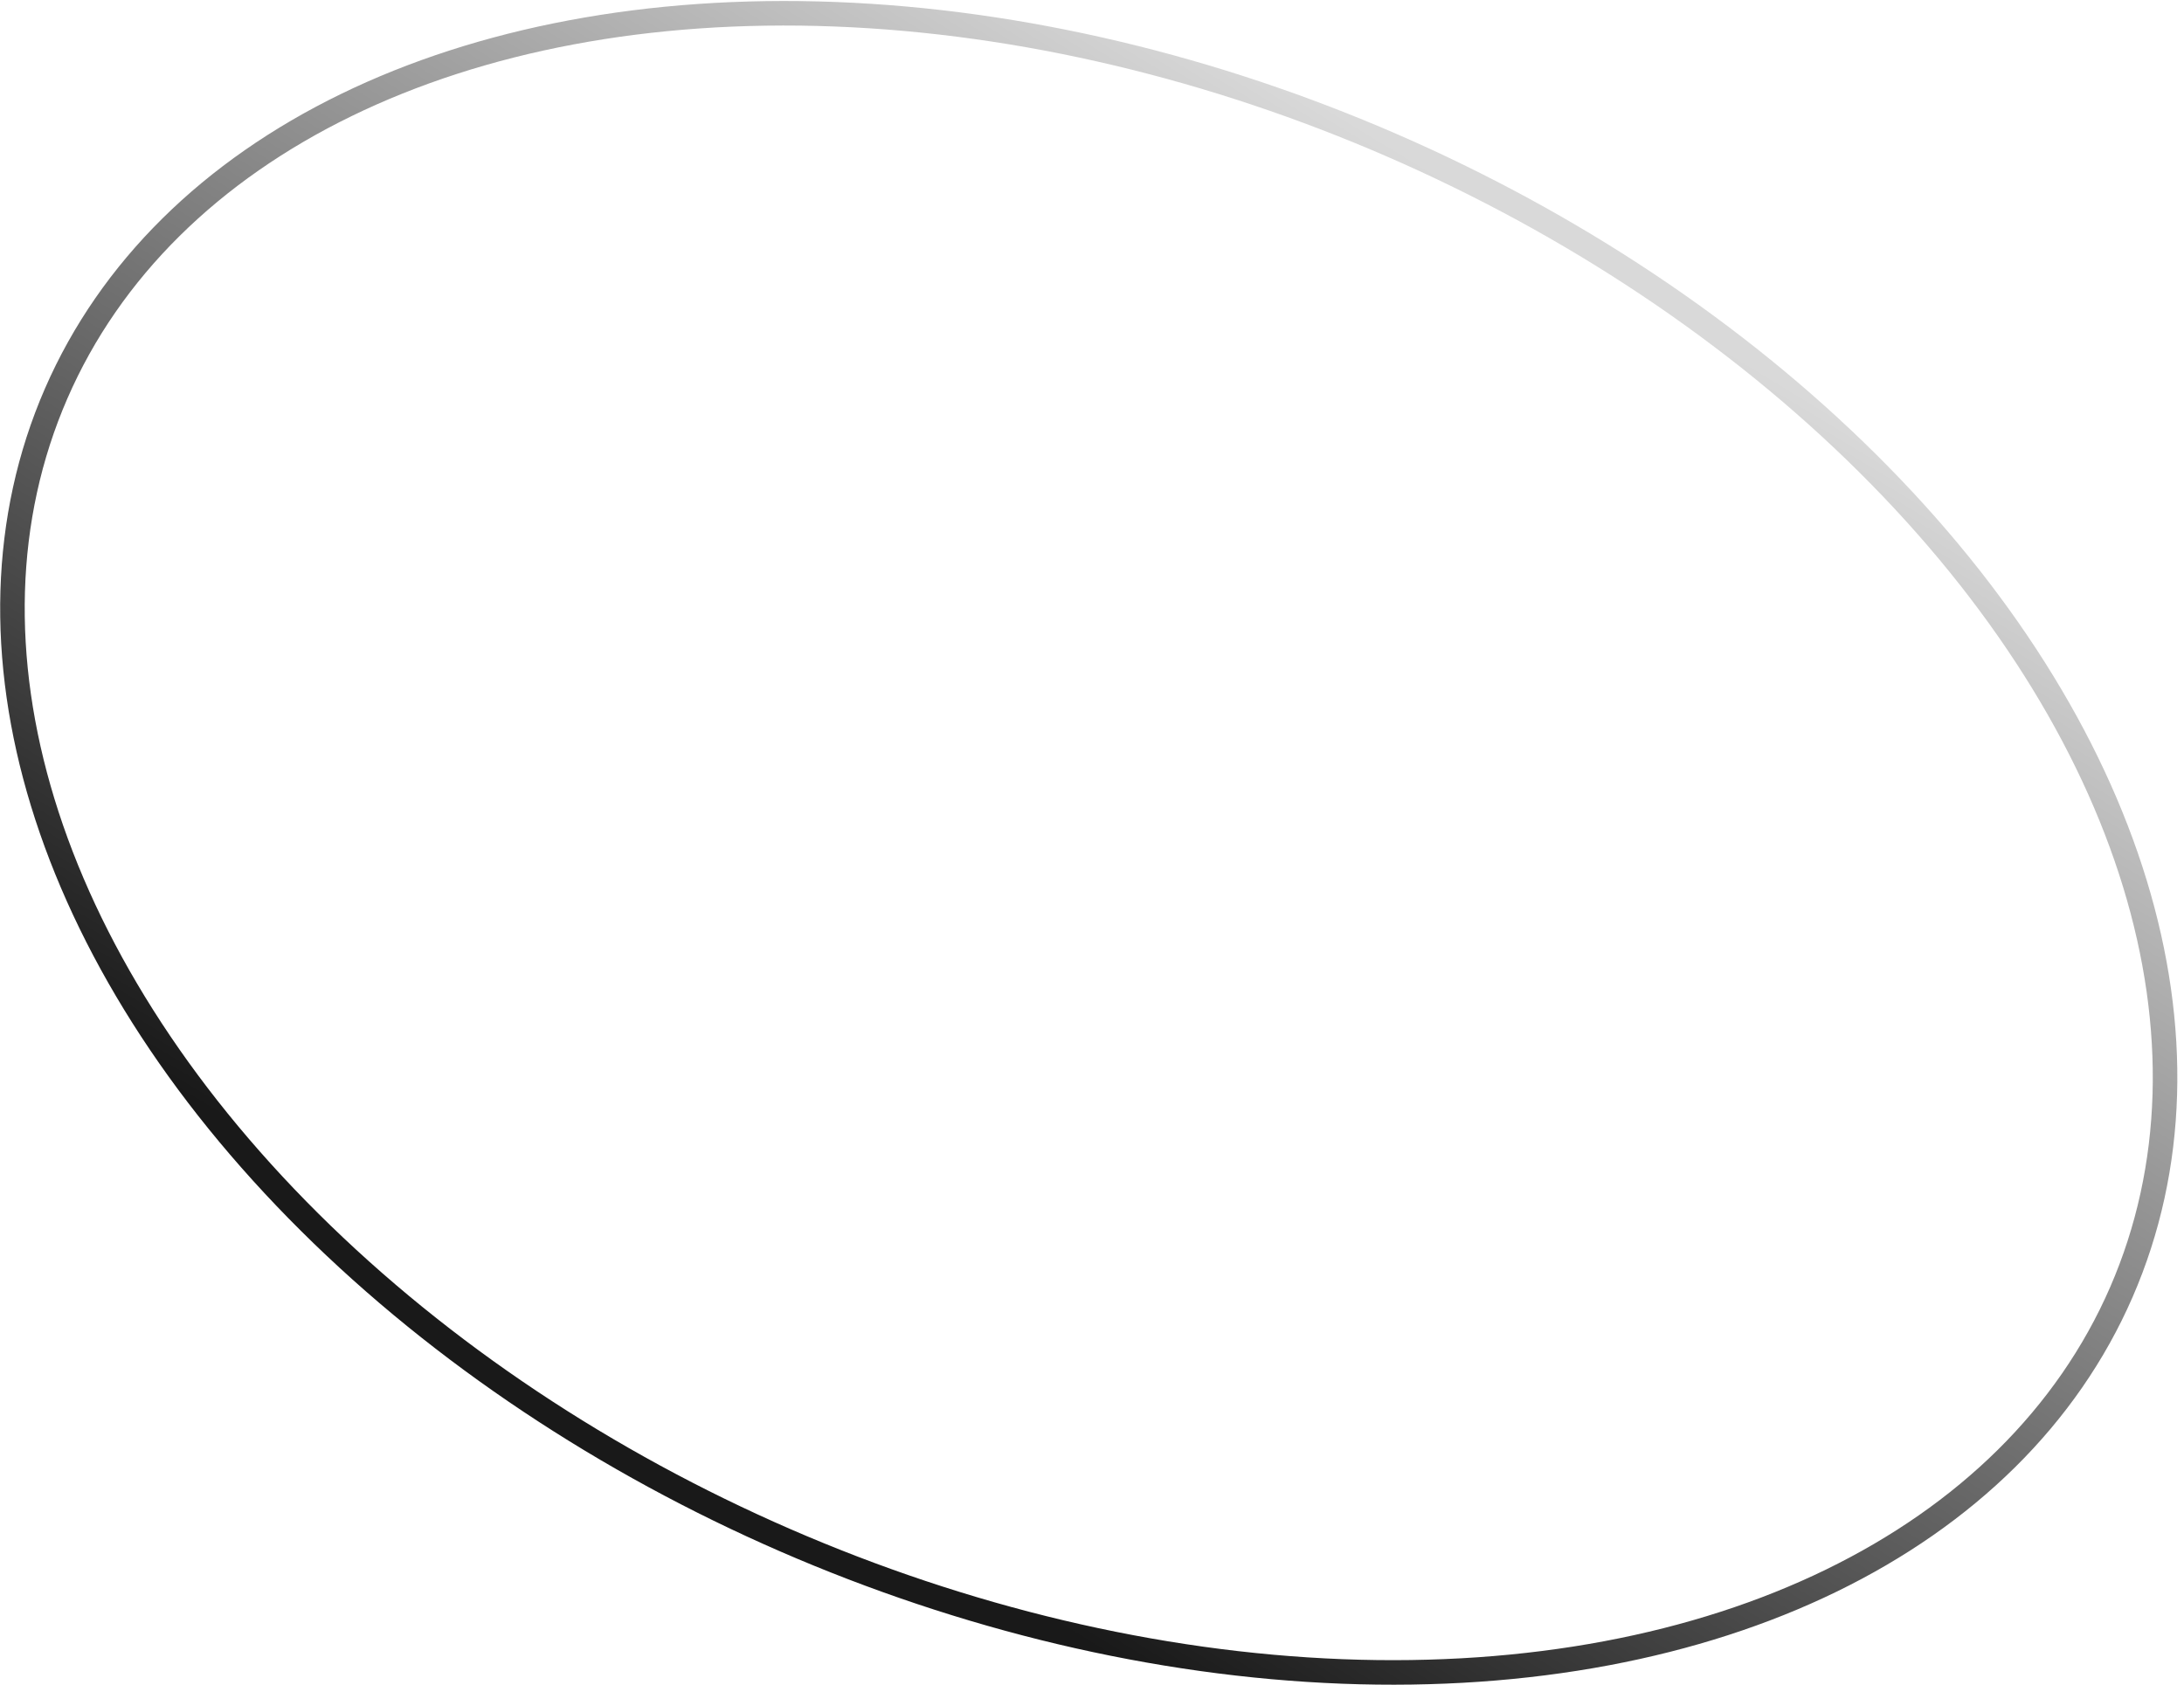 <svg width="267" height="206" viewBox="0 0 267 206" fill="none" xmlns="http://www.w3.org/2000/svg">
<ellipse cx="137.667" cy="92.986" rx="137.667" ry="92.986" transform="matrix(-0.917 -0.399 -0.399 0.917 296.445 72.712)" stroke="url(#paint0_linear_3123_3540)" stroke-width="3"/>
<defs>
<linearGradient id="paint0_linear_3123_3540" x1="137.667" y1="0" x2="161.465" y2="174.265" gradientUnits="userSpaceOnUse">
<stop stop-color="#D9D9D9"/>
<stop offset="1" stop-color="#191919"/>
</linearGradient>
</defs>
</svg>
